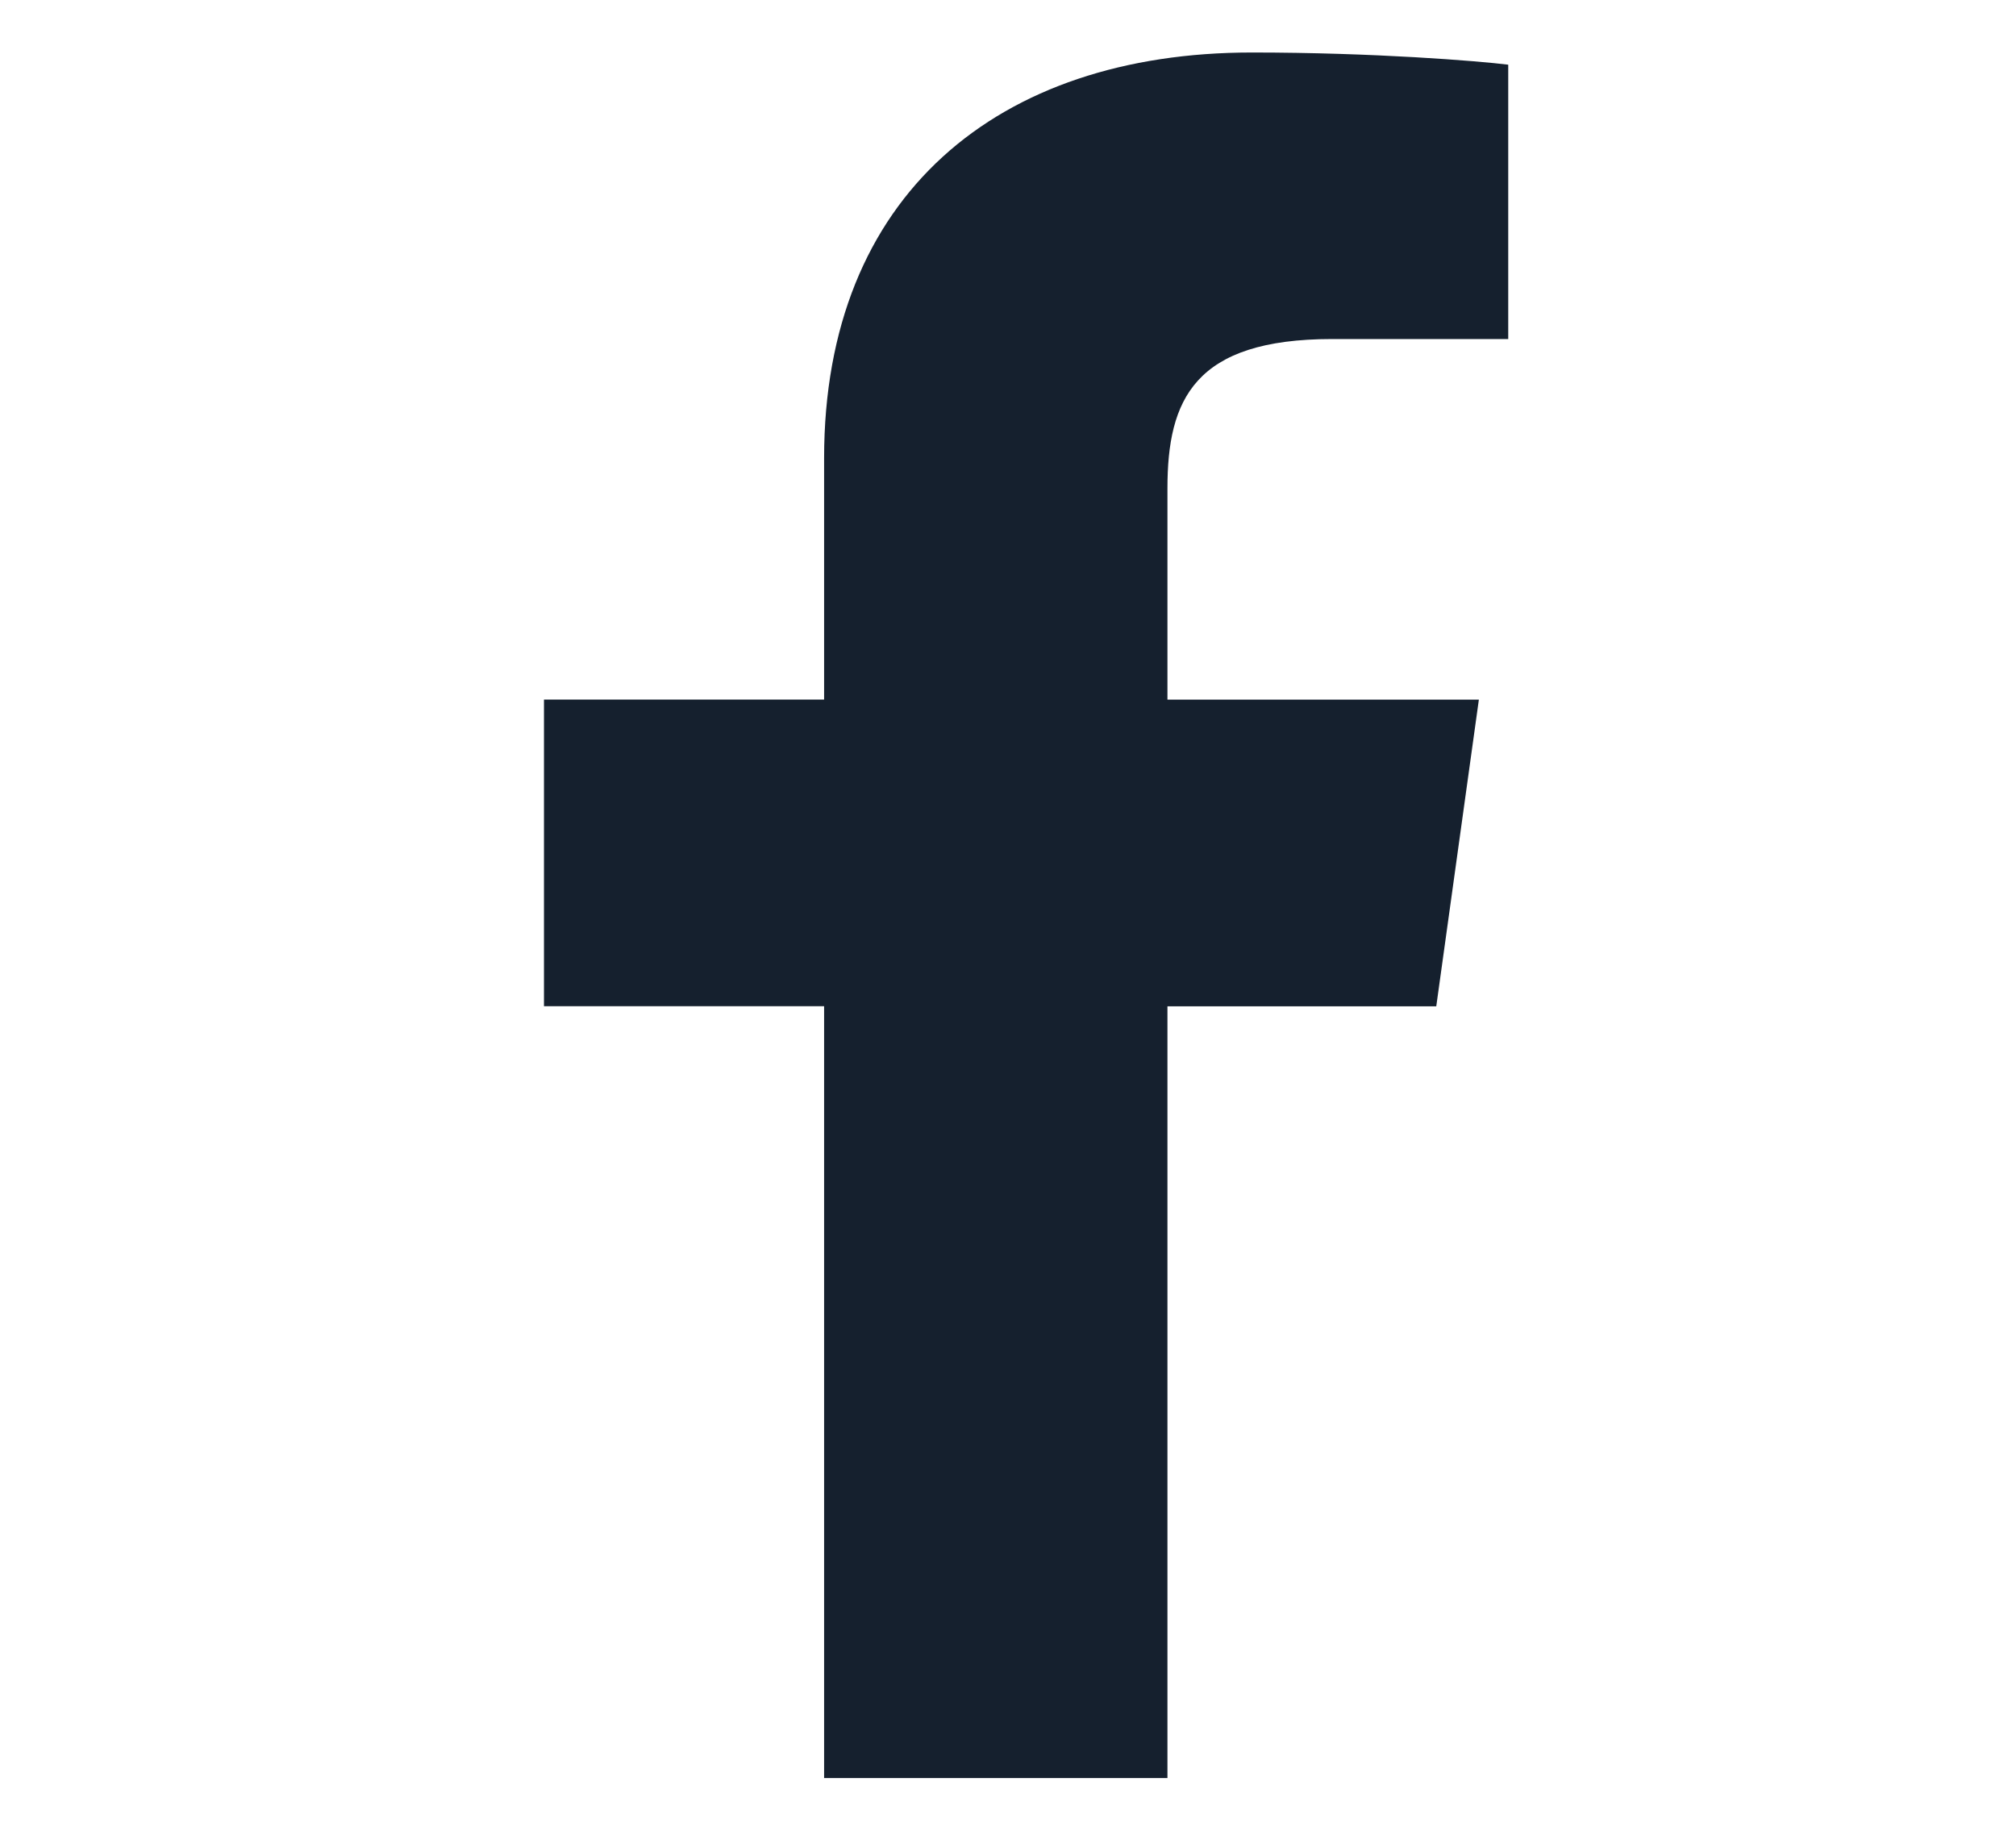 <svg width="23" height="21" viewBox="0 0 23 21" fill="none" xmlns="http://www.w3.org/2000/svg">
<g clip-path="url(#clip0_3341_2346)">
<path d="M15.199 3.868H17.207V0.738C16.86 0.695 15.669 0.599 14.281 0.599C11.385 0.599 9.402 2.229 9.402 5.225V7.981H6.206V11.48H9.402V20.285H13.319V11.481H16.386L16.872 7.982H13.319V5.572C13.319 4.56 13.624 3.868 15.199 3.868Z" fill="#15202E"/>
</g>
<defs>
<clipPath id="clip0_3341_2346">
<rect width="22" height="19.685" fill="white" transform="translate(0.534 0.599)"/>
</clipPath>
</defs>
</svg>
